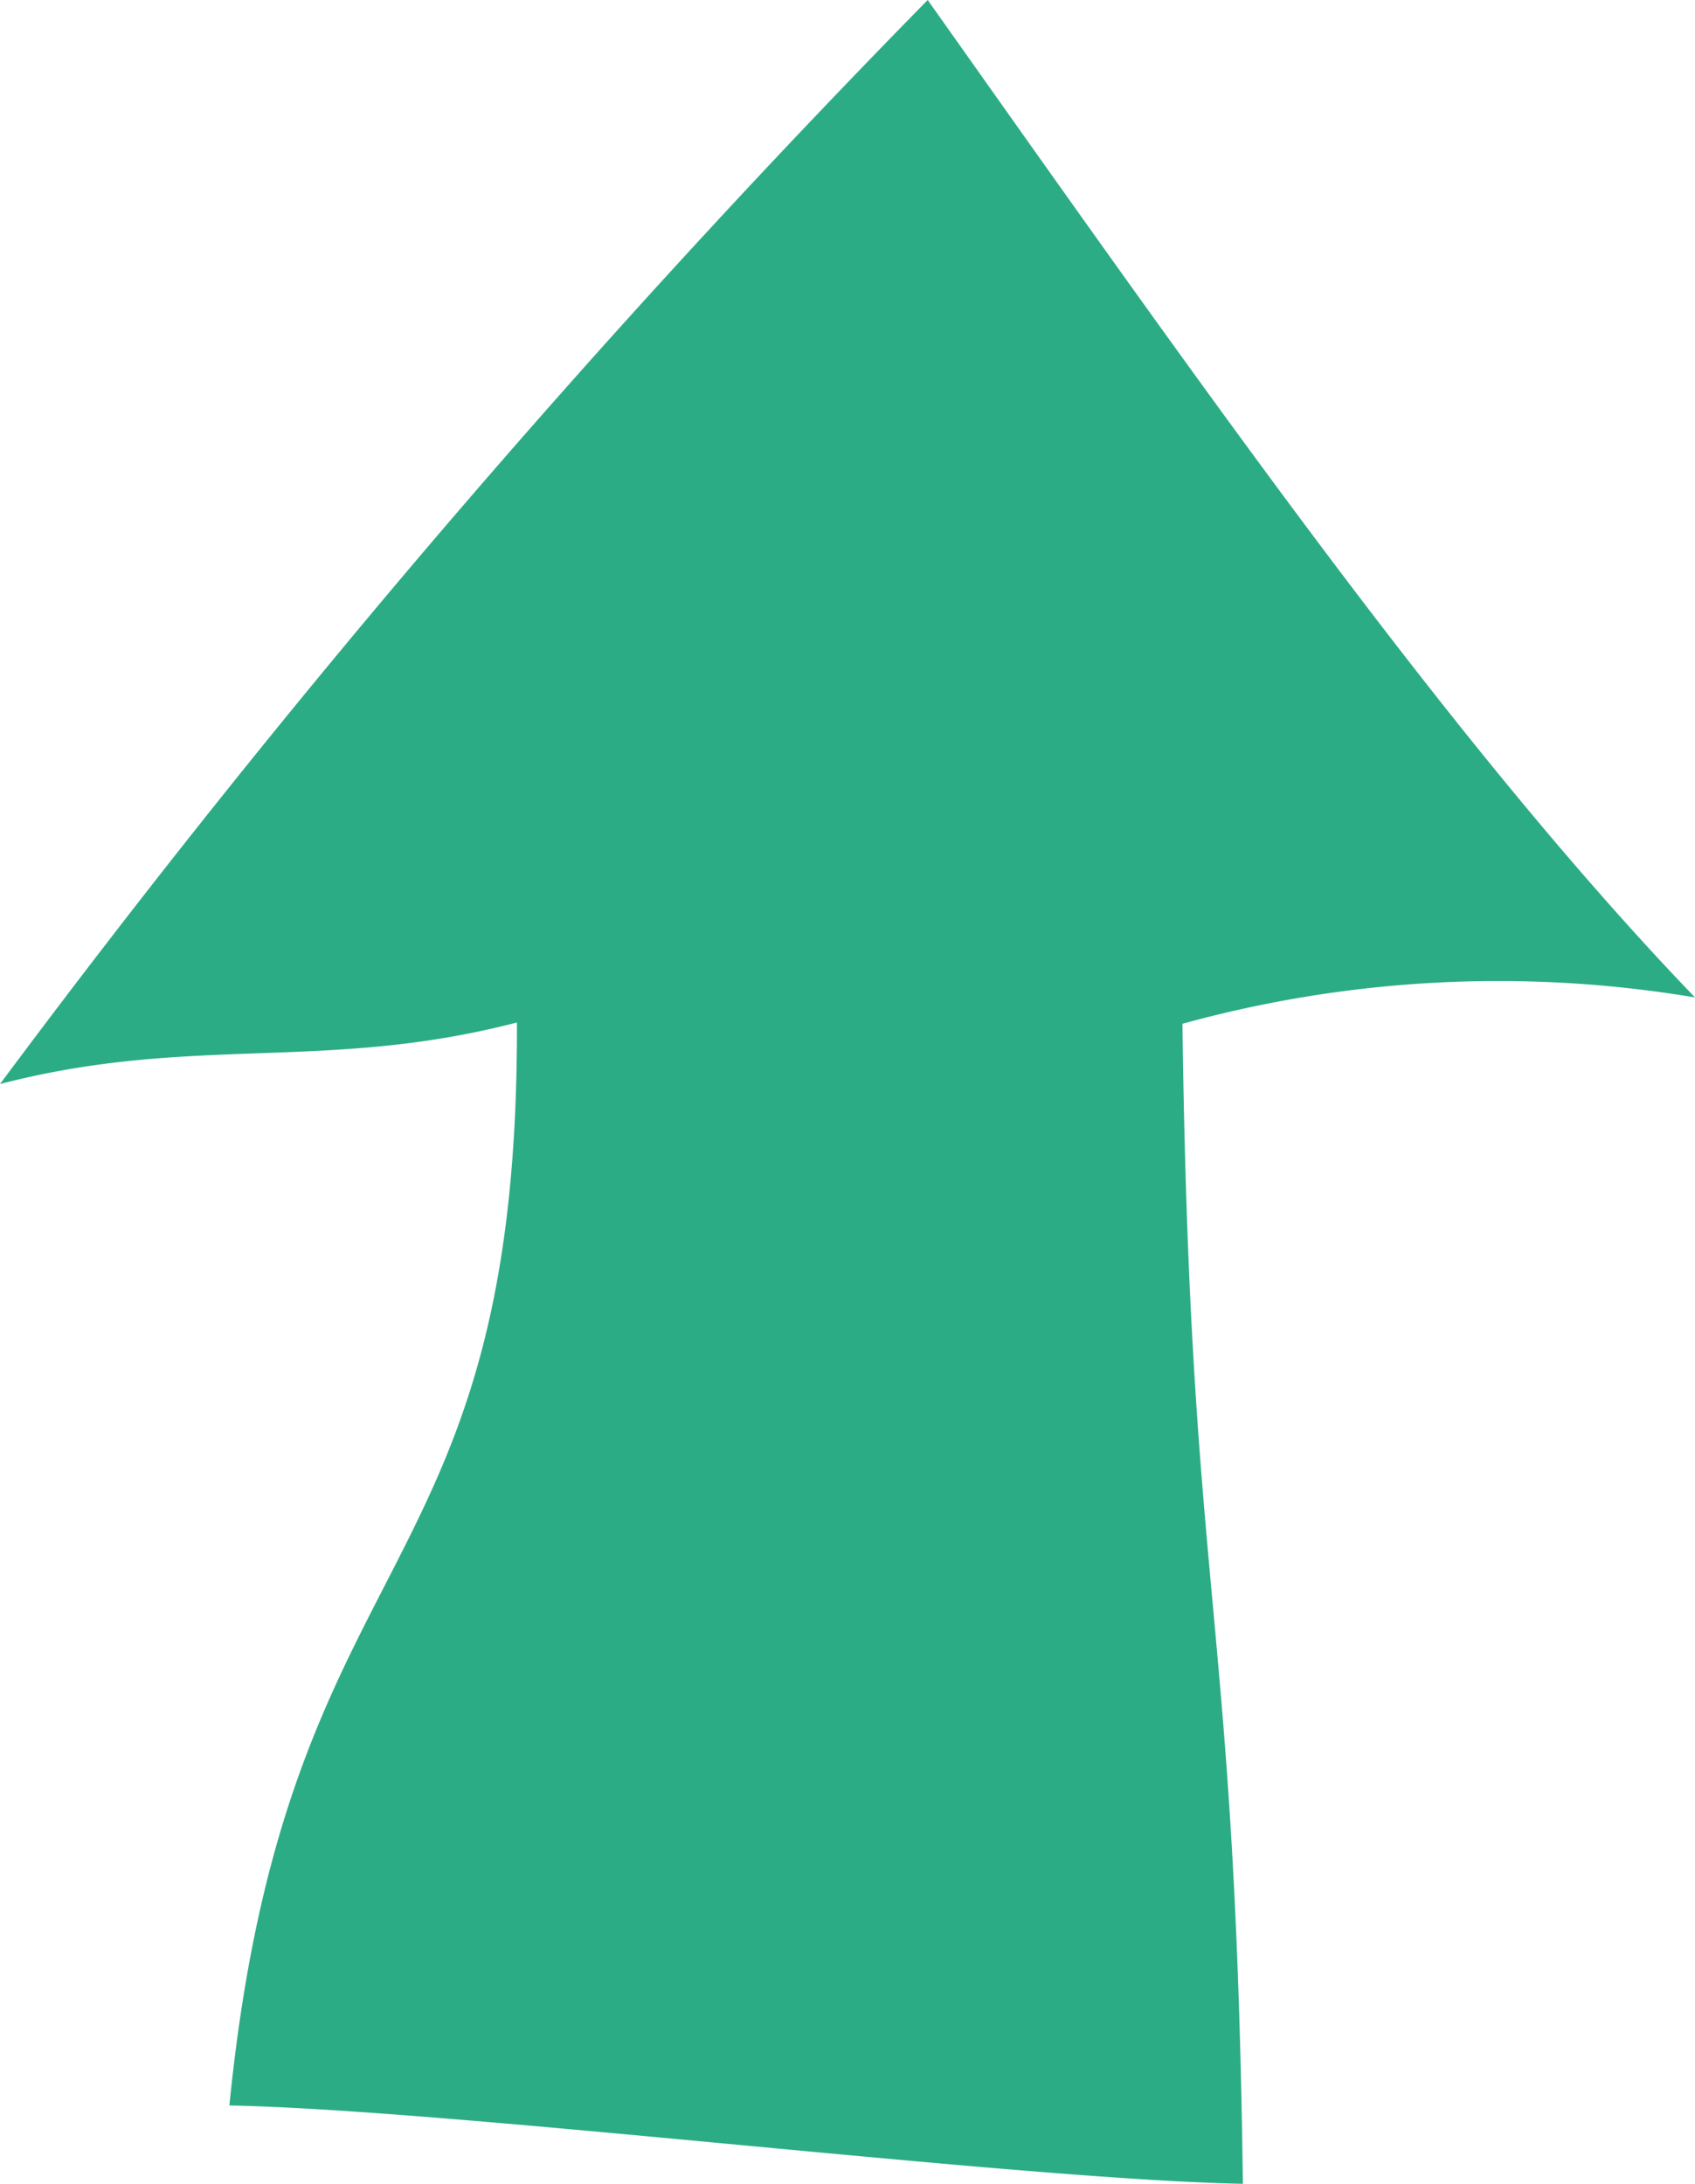 <svg xmlns="http://www.w3.org/2000/svg" width="25.249" height="32.528" viewBox="0 0 25.249 32.528"><path d="M18.517 32.528c-3.38-.066-11.717-1.1-15.1-1.167.848-8.52 4.312-7.568 4.283-16.131-2.862.744-4.837.173-7.7.917A156.068 156.068 0 0 1 13.819 0c4.125 5.824 7.831 11.113 11.43 14.857a17.7 17.7 0 0 0-7.635.392c.113 8.659.789 8.62.9 17.279" fill="#2cac85"/></svg>